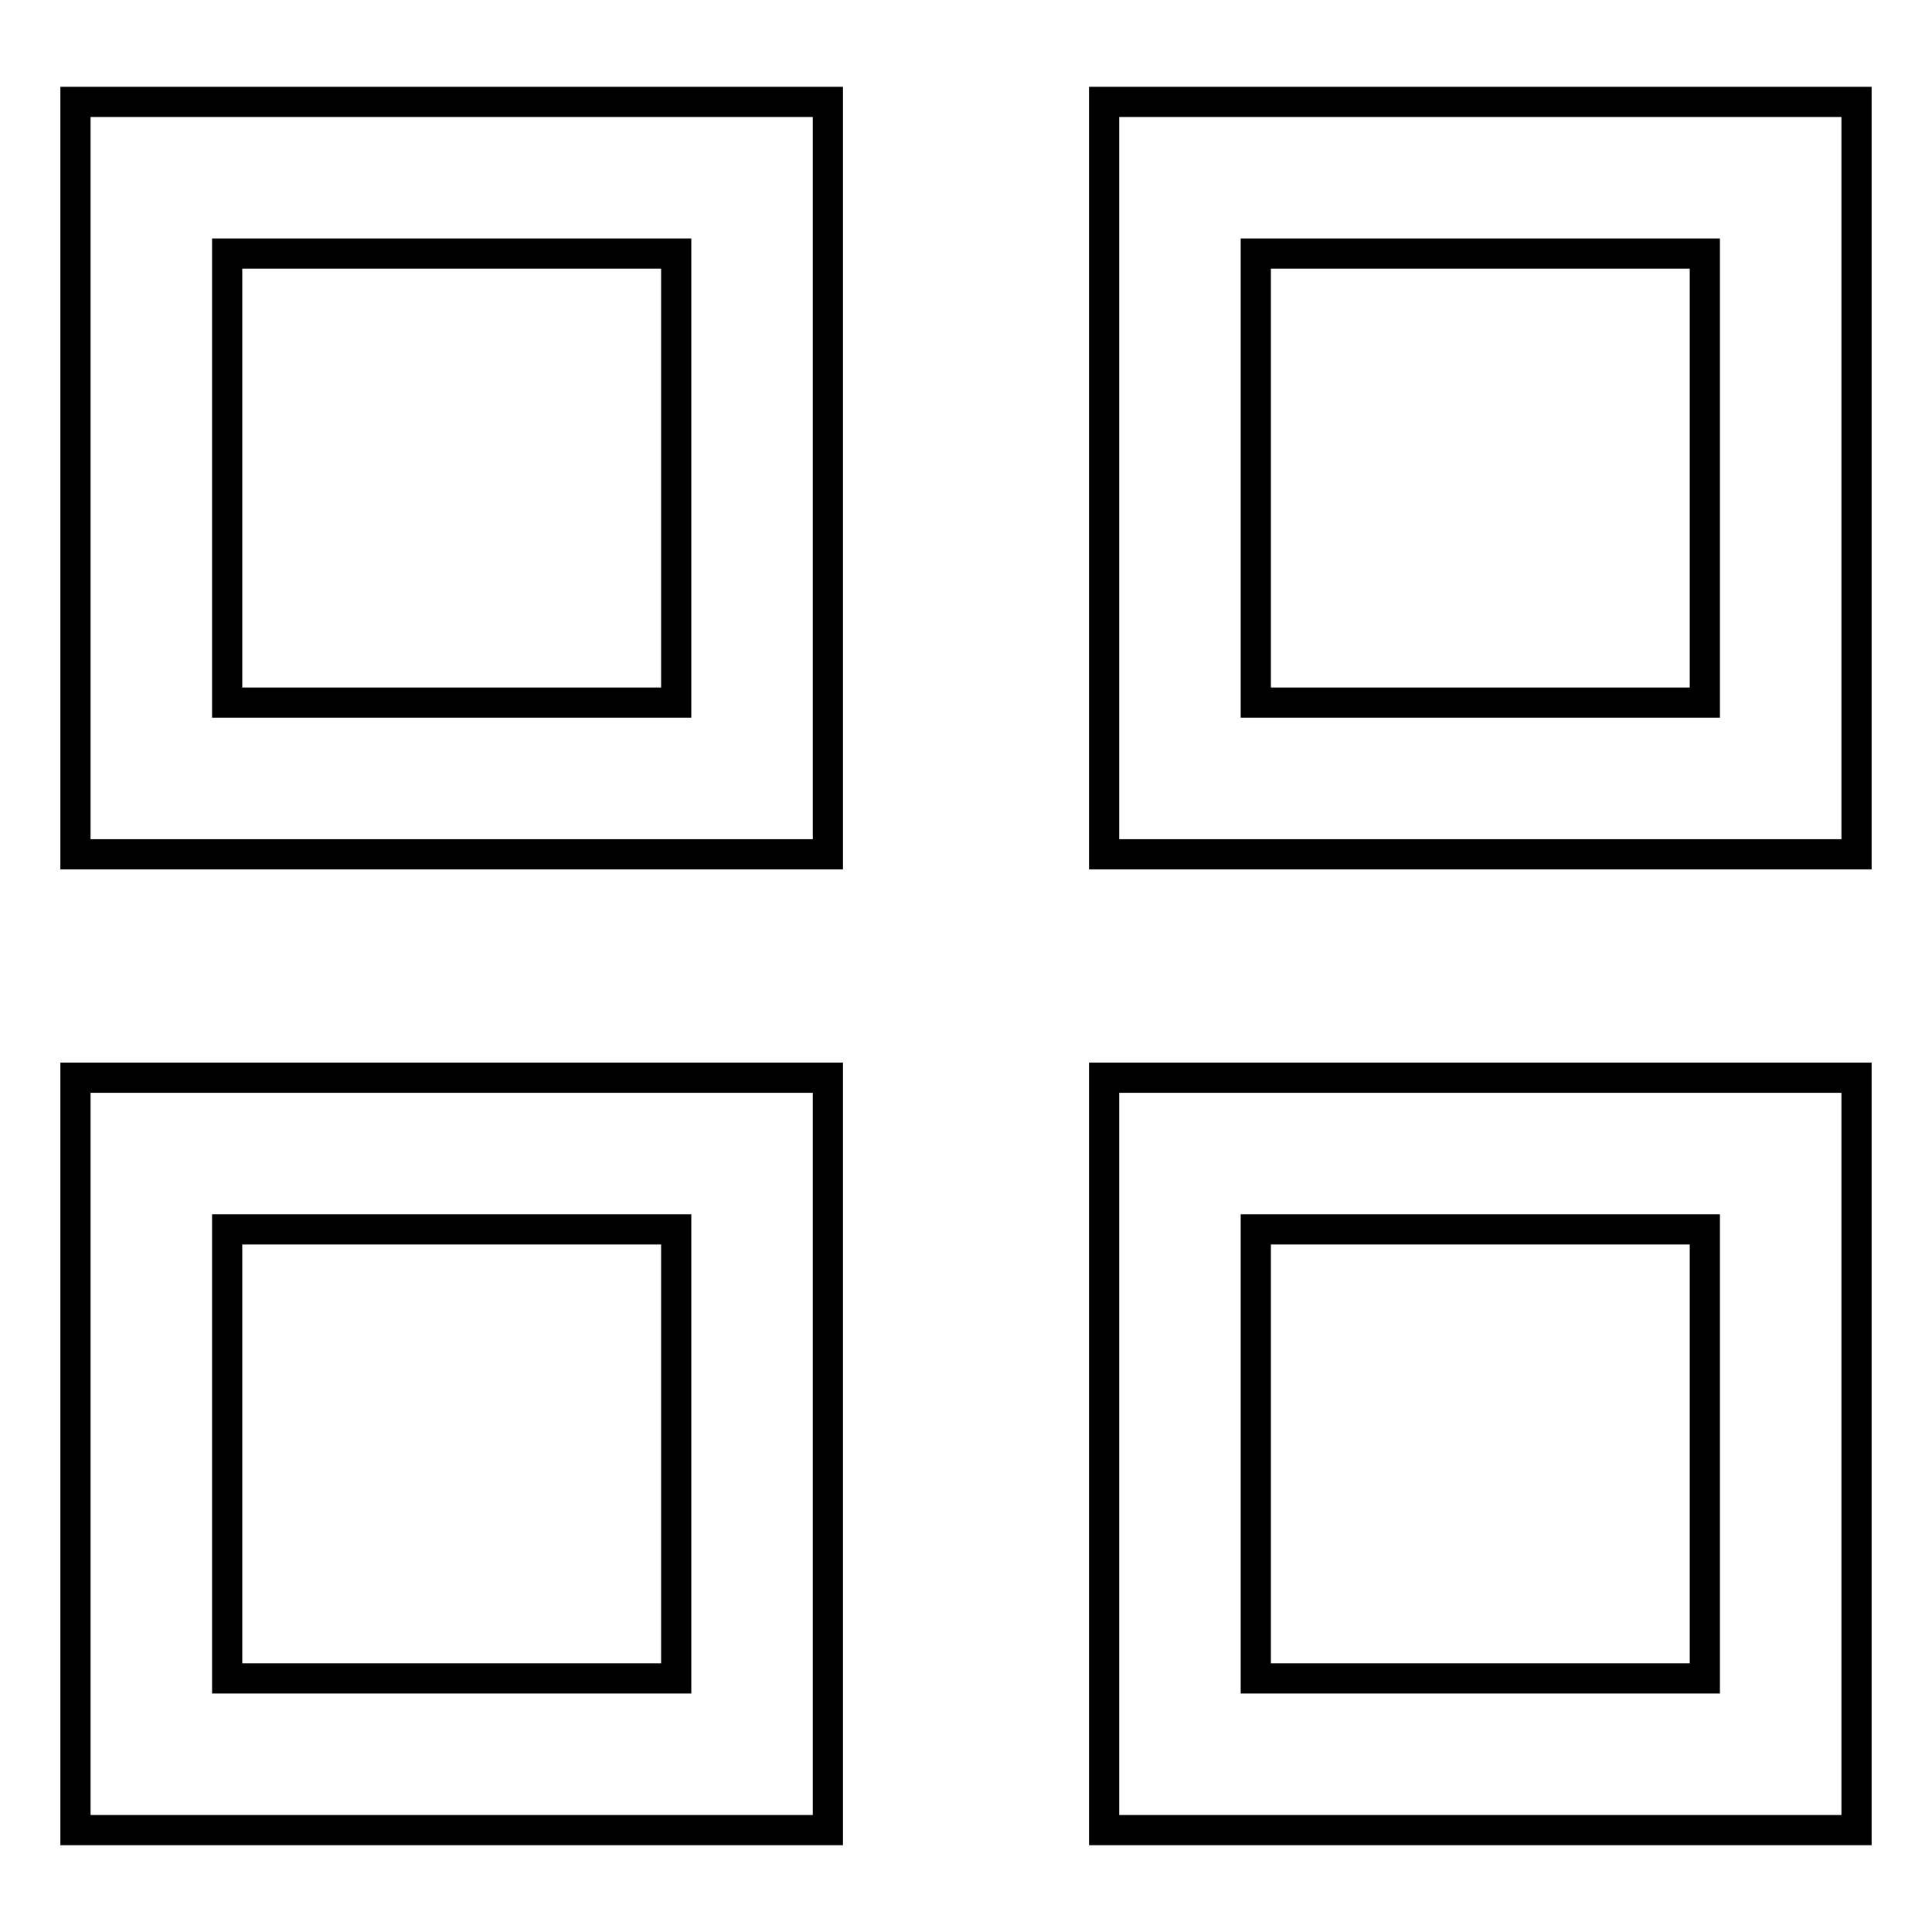 <?xml version="1.0" encoding="utf-8"?>
<!-- Svg Vector Icons : http://www.onlinewebfonts.com/icon -->
<!DOCTYPE svg PUBLIC "-//W3C//DTD SVG 1.1//EN" "http://www.w3.org/Graphics/SVG/1.1/DTD/svg11.dtd">
<svg version="1.1" xmlns="http://www.w3.org/2000/svg" xmlns:xlink="http://www.w3.org/1999/xlink" x="0px" y="0px" viewBox="0 0 256 256" enable-background="new 0 0 256 256" xml:space="preserve">
<g> <path stroke-width="4" fill-opacity="0" stroke="#000000"  d="M109.7,113.2H10V13.5h99.7V113.2z M30.1,93.1h59.5V33.6H30.1V93.1z M246,113.2h-99.7V13.5H246V113.2z  M166.4,93.1h59.5V33.6h-59.5V93.1L166.4,93.1z M109.7,242.5H10v-99.7h99.7V242.5z M30.1,222.4h59.5v-59.5H30.1V222.4z M246,242.5 h-99.7v-99.7H246V242.5z M166.4,222.4h59.5v-59.5h-59.5V222.4L166.4,222.4z"/></g>
</svg>